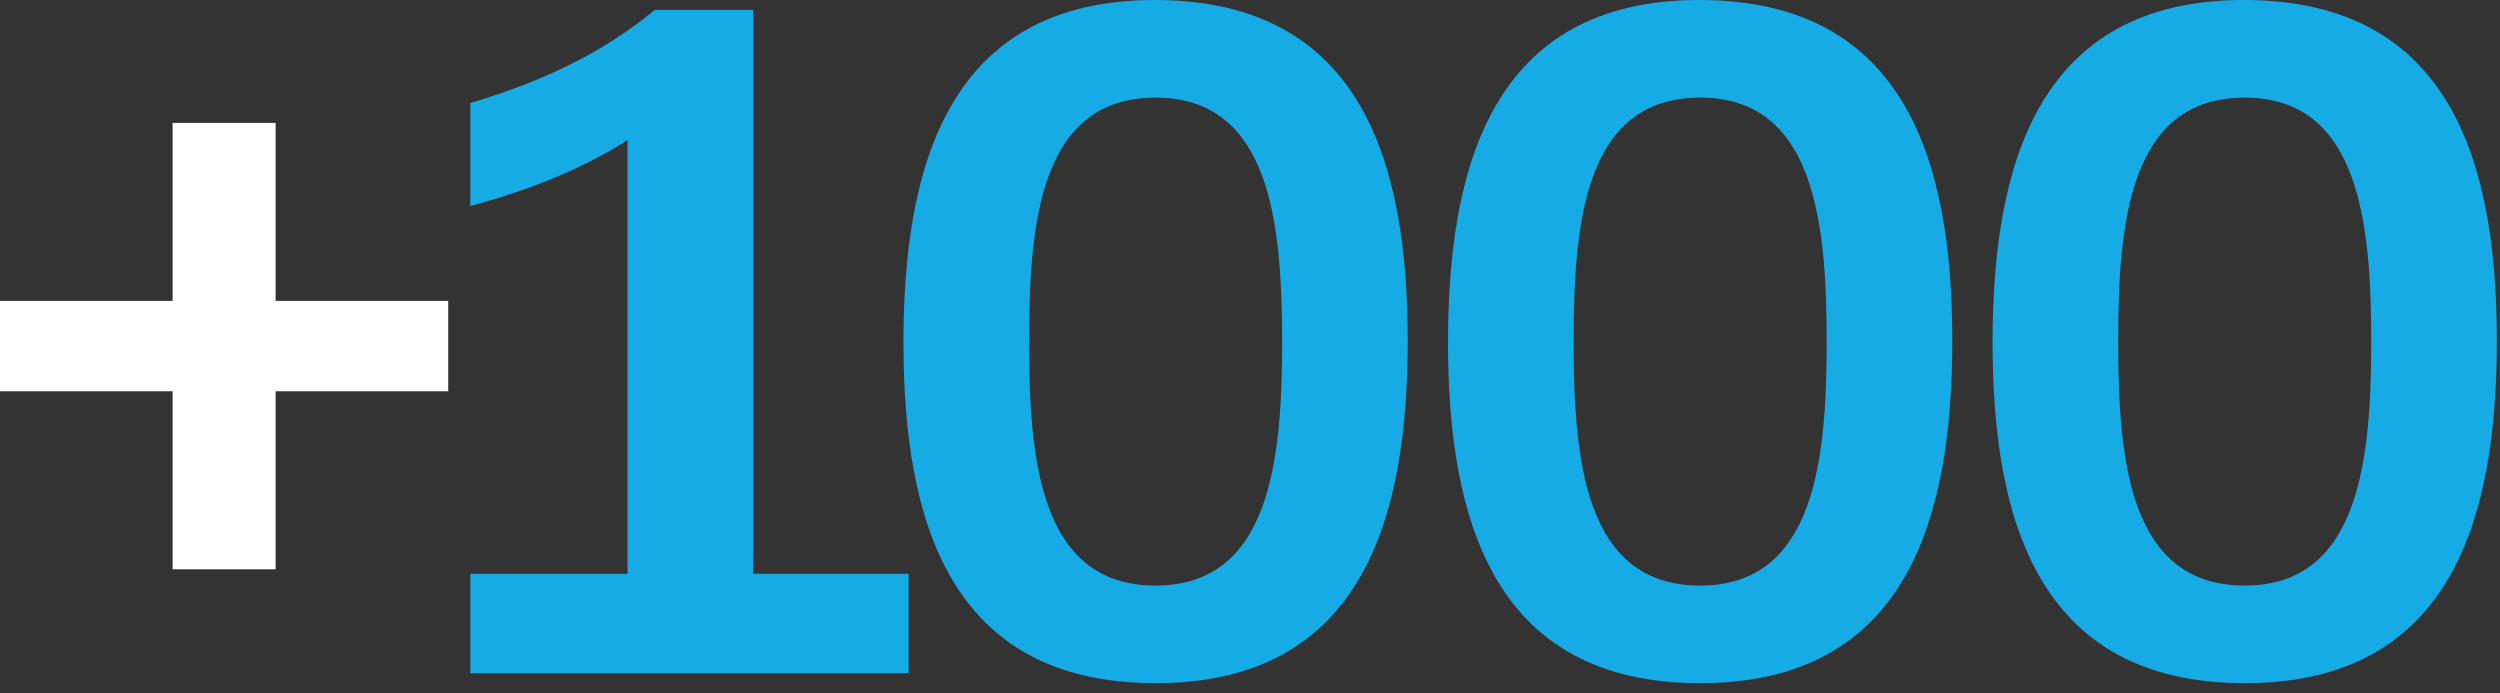 <?xml version="1.0" encoding="UTF-8"?> <svg xmlns="http://www.w3.org/2000/svg" width="202" height="56" viewBox="0 0 202 56" fill="none"><rect x="0" y="0" width="202" height="56" fill="#333333" stroke="none"/><path d="M181.371 55.2C164.578 55.2 161 41.838 161 27.673C161 13.581 164.505 0 181.298 0C198.165 0 201.743 13.362 201.743 27.527C201.743 41.619 198.238 55.2 181.371 55.2ZM181.371 47.314C190.644 47.314 191.594 37.165 191.594 27.6C191.594 18.035 190.644 7.886 181.371 7.886C172.025 7.886 171.149 18.035 171.149 27.6C171.149 37.165 172.025 47.314 181.371 47.314Z" fill="#17ABE6"></path><path d="M137.371 55.2C120.578 55.2 117 41.838 117 27.673C117 13.581 120.505 0 137.298 0C154.165 0 157.743 13.362 157.743 27.527C157.743 41.619 154.238 55.2 137.371 55.2ZM137.371 47.314C146.644 47.314 147.594 37.165 147.594 27.6C147.594 18.035 146.644 7.886 137.371 7.886C128.025 7.886 127.149 18.035 127.149 27.6C127.149 37.165 128.025 47.314 137.371 47.314Z" fill="#17ABE6"></path><path d="M93.371 55.2C76.578 55.2 73 41.838 73 27.673C73 13.581 76.505 0 93.298 0C110.165 0 113.743 13.362 113.743 27.527C113.743 41.619 110.238 55.2 93.371 55.2ZM93.371 47.314C102.644 47.314 103.594 37.165 103.594 27.6C103.594 18.035 102.644 7.886 93.371 7.886C84.025 7.886 83.149 18.035 83.149 27.6C83.149 37.165 84.025 47.314 93.371 47.314Z" fill="#17ABE6"></path><path d="M38 54.396V46.365H50.705V11.317C46.689 13.873 42.308 15.479 38 16.647V8.323C43.914 6.571 48.879 4.161 52.895 0.803H60.854V46.365H73.413V54.396H38Z" fill="#17ABE6"></path><path d="M13.946 45.999V31.615H0V24.314H13.946V9.93H22.27V24.314H36.216V31.615H22.27V45.999H13.946Z" fill="white"></path></svg> 